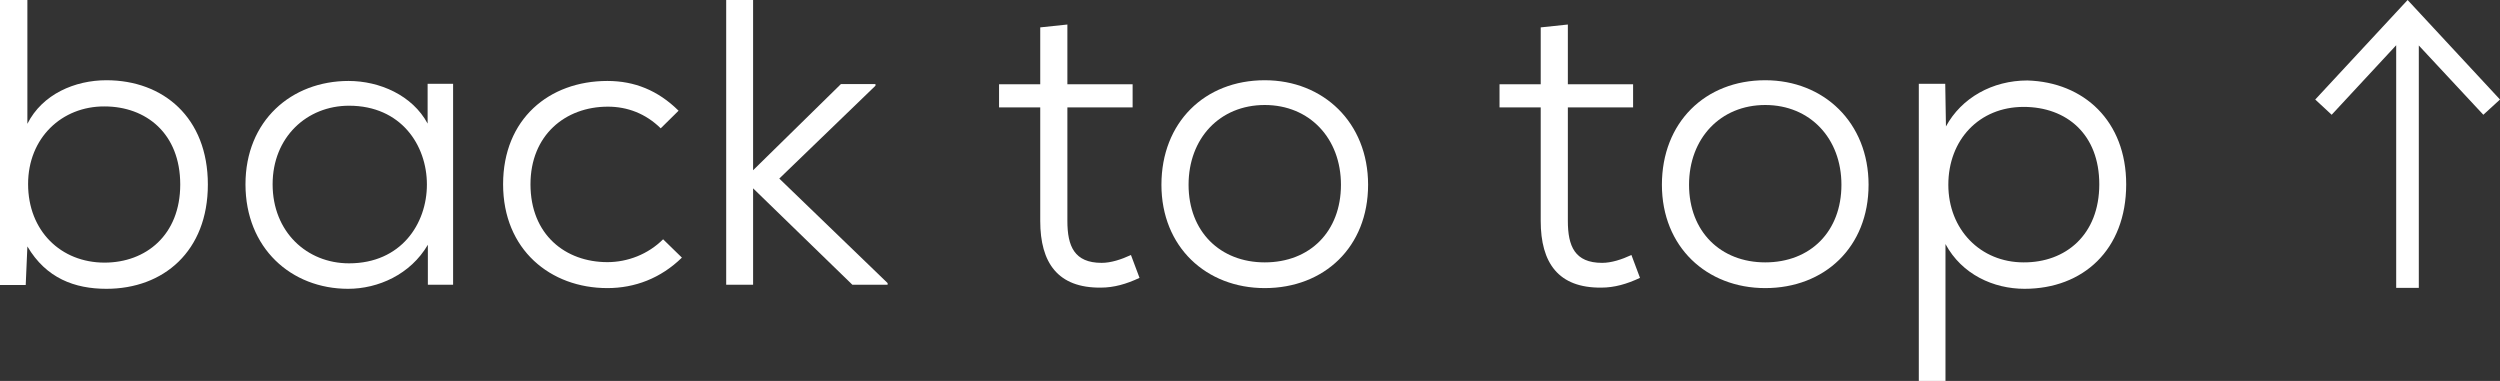 <?xml version="1.0" encoding="utf-8"?>
<!-- Generator: Adobe Illustrator 23.0.3, SVG Export Plug-In . SVG Version: 6.00 Build 0)  -->
<svg version="1.1" id="Capa_1" xmlns="http://www.w3.org/2000/svg" xmlns:xlink="http://www.w3.org/1999/xlink" x="0px" y="0px"
	 viewBox="0 0 105 16" style="enable-background:new 0 0 105 16;" xml:space="preserve">
<rect x="0" y="0" width="105" height="16" fill="#333333" stroke="none"/>
<style type="text/css">
	.st0{fill:#FFFFFF;}
</style>
<g>
	<g>
		<path class="st0" d="M1.15,0v5.2c0.63-1.25,2-1.83,3.32-1.83c2.38,0,4.26,1.56,4.26,4.38c0,2.8-1.86,4.38-4.26,4.38
			c-1.33,0-2.53-0.44-3.32-1.78l-0.07,1.62H0V0H1.15z M1.18,7.73c0,1.97,1.38,3.3,3.21,3.3c1.74,0,3.18-1.16,3.18-3.28
			c0-2.15-1.44-3.28-3.18-3.28C2.6,4.46,1.18,5.79,1.18,7.73z"/>
		<path class="st0" d="M17.95,3.52h1.08c0,2.82,0,5.62,0,8.44h-1.06v-1.68c-0.73,1.25-2.09,1.85-3.35,1.85
			c-2.39,0-4.31-1.71-4.31-4.39c0-2.67,1.93-4.34,4.33-4.34c1.3,0,2.68,0.6,3.32,1.79V3.52z M11.45,7.74c0,2,1.44,3.32,3.21,3.32
			c4.36,0,4.36-6.62,0-6.62C12.89,4.44,11.45,5.76,11.45,7.74z"/>
		<path class="st0" d="M28.64,10.82c-0.89,0.87-1.98,1.28-3.13,1.28c-2.39,0-4.38-1.61-4.38-4.36c0-2.74,1.93-4.34,4.38-4.34
			c1.13,0,2.12,0.39,2.99,1.25l-0.75,0.74c-0.63-0.62-1.4-0.91-2.22-0.91c-1.79,0-3.25,1.2-3.25,3.26c0,2.12,1.47,3.27,3.23,3.27
			c0.85,0,1.71-0.33,2.34-0.96L28.64,10.82z"/>
		<path class="st0" d="M31.63,0v7.15l3.69-3.62h1.45v0.07L32.73,7.5l4.55,4.39v0.07H35.8l-4.17-4.05v4.05H30.5V0H31.63z"/>
		<path class="st0" d="M44.83,1.03v2.51h2.74v0.97h-2.74v4.77c0,1.06,0.29,1.76,1.44,1.76c0.39,0,0.82-0.14,1.23-0.33l0.36,0.96
			c-0.55,0.26-1.08,0.41-1.62,0.41c-1.81,0.02-2.55-1.04-2.55-2.8V4.51h-1.73V3.54h1.73V1.15L44.83,1.03z"/>
		<path class="st0" d="M57.46,7.76c0,2.62-1.85,4.34-4.34,4.34c-2.46,0-4.34-1.73-4.34-4.34s1.81-4.39,4.34-4.39
			C55.58,3.37,57.46,5.15,57.46,7.76z M49.92,7.76c0,1.97,1.33,3.26,3.2,3.26c1.9,0,3.2-1.3,3.2-3.26c0-1.95-1.32-3.35-3.2-3.35
			C51.23,4.41,49.92,5.81,49.92,7.76z"/>
		<path class="st0" d="M65.85,1.03v2.51h2.74v0.97h-2.74v4.77c0,1.06,0.29,1.76,1.44,1.76c0.39,0,0.82-0.14,1.23-0.33l0.36,0.96
			c-0.55,0.26-1.08,0.41-1.62,0.41c-1.81,0.02-2.55-1.04-2.55-2.8V4.51h-1.73V3.54h1.73V1.15L65.85,1.03z"/>
		<path class="st0" d="M78.48,7.76c0,2.62-1.85,4.34-4.34,4.34c-2.46,0-4.34-1.73-4.34-4.34s1.81-4.39,4.34-4.39
			C76.6,3.37,78.48,5.15,78.48,7.76z M70.94,7.76c0,1.97,1.33,3.26,3.2,3.26c1.9,0,3.2-1.3,3.2-3.26c0-1.95-1.32-3.35-3.2-3.35
			S70.94,5.81,70.94,7.76z"/>
		<path class="st0" d="M80.59,16V3.52h1.11l0.03,1.79c0.65-1.2,1.95-1.93,3.42-1.93c2.38,0.07,4.15,1.71,4.15,4.36
			c0,2.75-1.81,4.39-4.27,4.39c-1.3,0-2.63-0.6-3.32-1.88V16H80.59z M88.17,7.74c0-2.1-1.37-3.25-3.18-3.25
			c-1.86,0-3.16,1.38-3.16,3.27c0,1.88,1.35,3.26,3.16,3.26C86.76,11.03,88.17,9.86,88.17,7.74z"/>
	</g>
	<polygon class="st0" points="105,4.18 101.12,0 97.24,4.18 97.93,4.82 100.64,1.9 100.64,12.09 101.59,12.09 101.59,1.91 
		104.3,4.82 	"/>
</g>
</svg>
